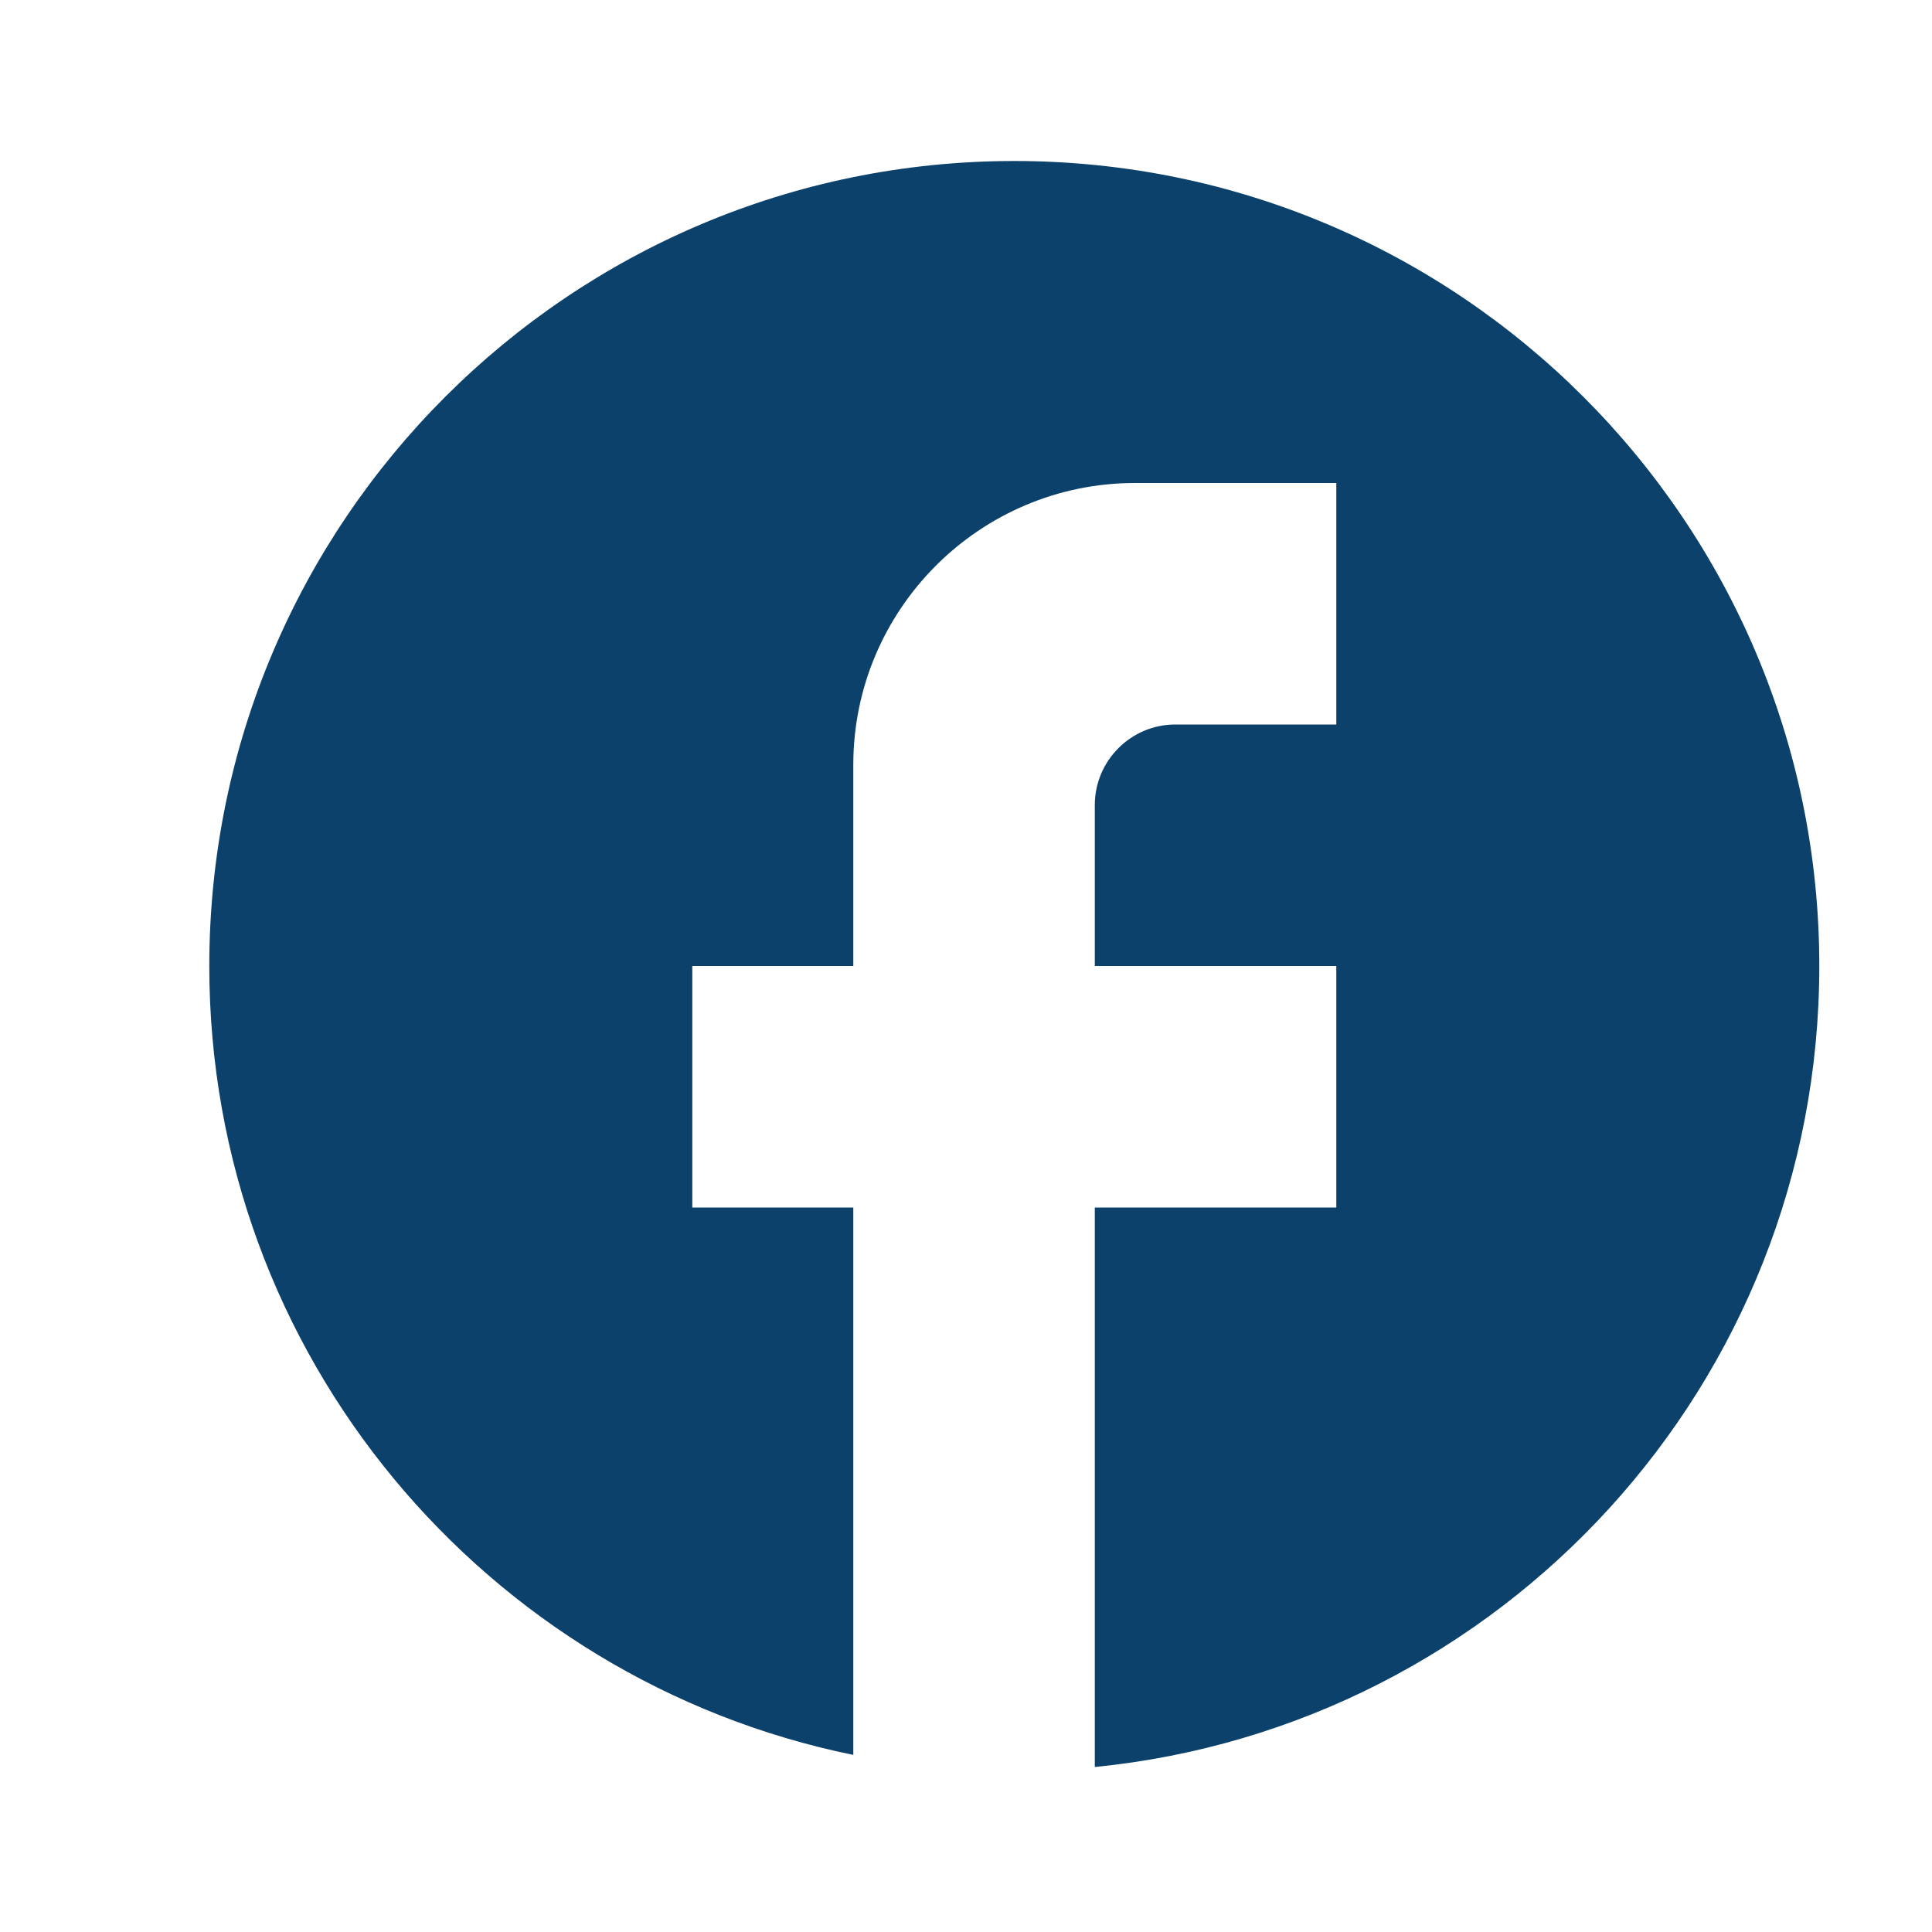 <?xml version="1.0" encoding="UTF-8"?>
<svg xmlns="http://www.w3.org/2000/svg" width="30" height="30" viewBox="0 0 30 30" fill="none">
  <g id="ic:baseline-facebook">
    <path id="Vector" d="M28.25 15C28.25 8.1 22.65 2.5 15.75 2.5C8.85 2.5 3.25 8.1 3.25 15C3.25 21.05 7.55 26.087 13.25 27.25V18.75H10.75V15H13.25V11.875C13.25 9.463 15.213 7.5 17.625 7.5H20.75V11.25H18.25C17.562 11.25 17 11.812 17 12.5V15H20.75V18.75H17V27.438C23.312 26.812 28.25 21.488 28.25 15Z" fill="#0C416B"></path>
  </g>
</svg>
